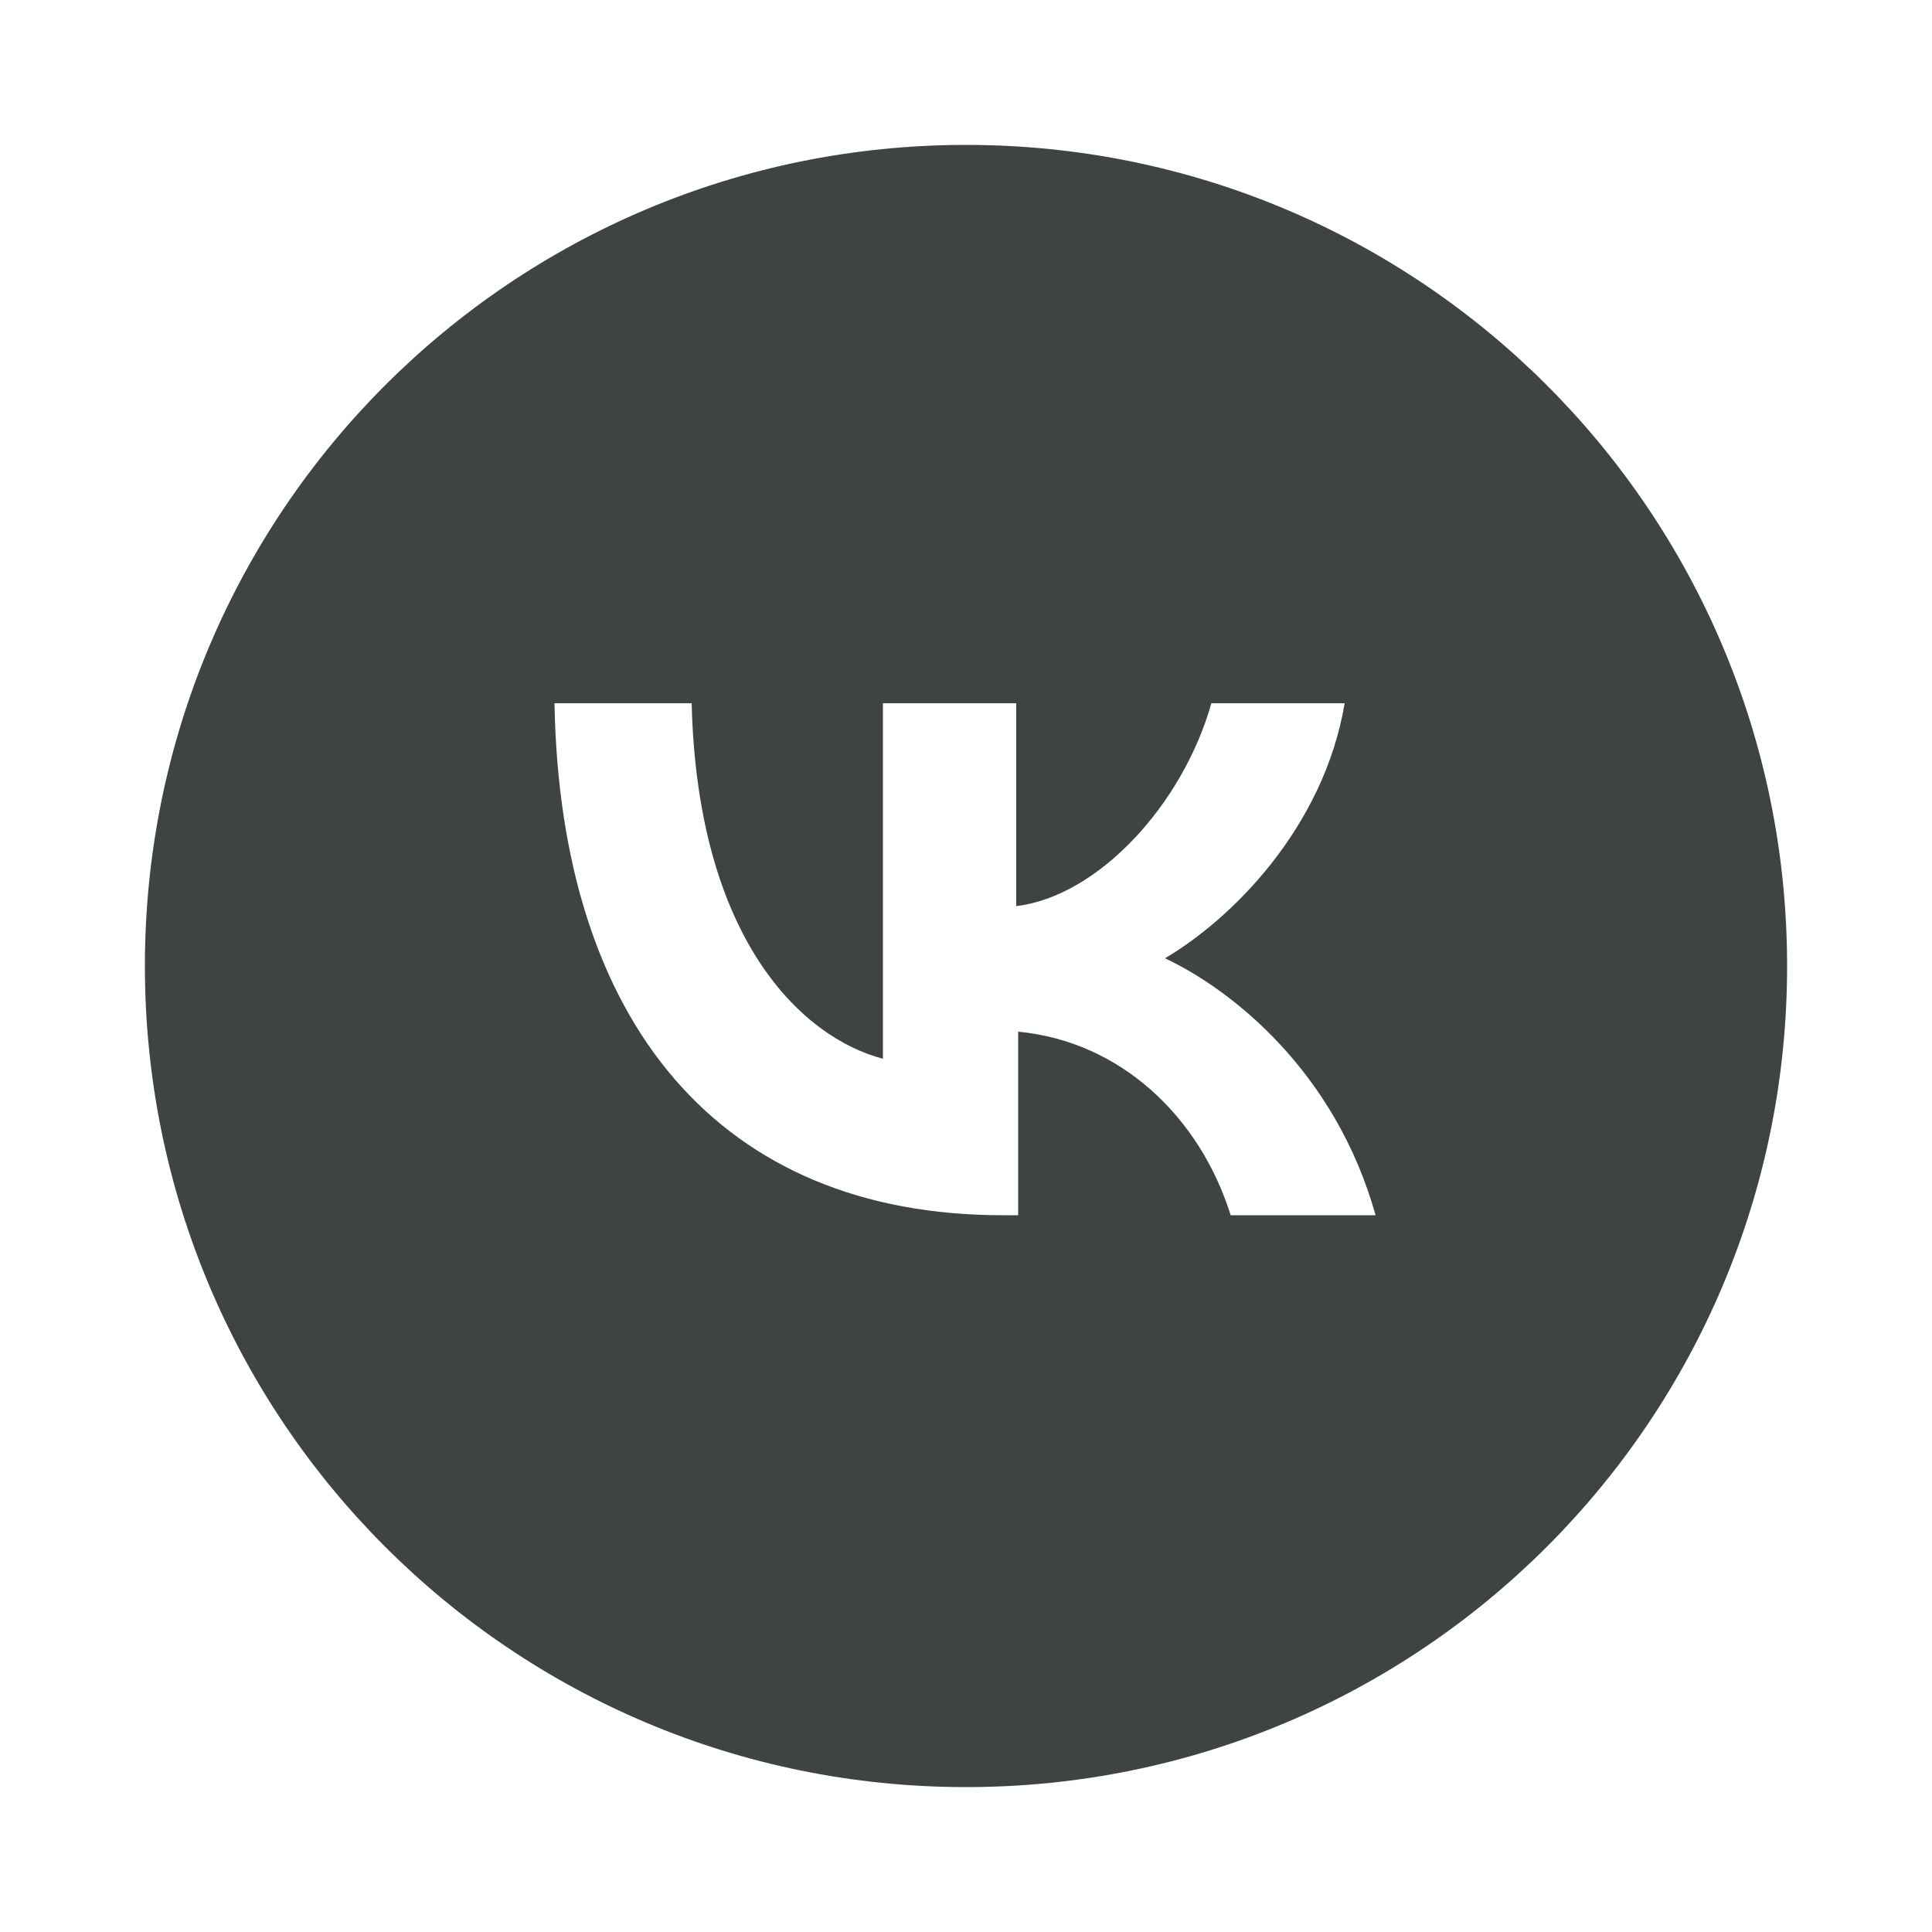 <?xml version="1.0" encoding="UTF-8"?> <svg xmlns="http://www.w3.org/2000/svg" xmlns:xlink="http://www.w3.org/1999/xlink" version="1.1" id="Слой_1" x="0px" y="0px" viewBox="0 0 100 100" style="enable-background:new 0 0 100 100;" xml:space="preserve"> <style type="text/css"> .st0{fill-rule:evenodd;clip-rule:evenodd;fill:#3D4443;} </style> <path class="st0" d="M50,92.5c23.5,0,42.5-19,42.5-42.5S73.5,7.5,50,7.5S7.5,26.5,7.5,50S26.5,92.5,50,92.5z M28.7,36.4 c0.3,16.6,8.6,26.5,23.2,26.5h0.8v-9.5c5.3,0.5,9.4,4.4,11,9.5h7.5c-2.1-7.5-7.5-11.7-10.9-13.3c3.4-2,8.2-6.7,9.3-13.2h-6.9 c-1.5,5.3-5.9,10-10.1,10.5V36.4h-6.9v18.4c-4.2-1.1-9.6-6.2-9.9-18.4H28.7z"></path> </svg> 